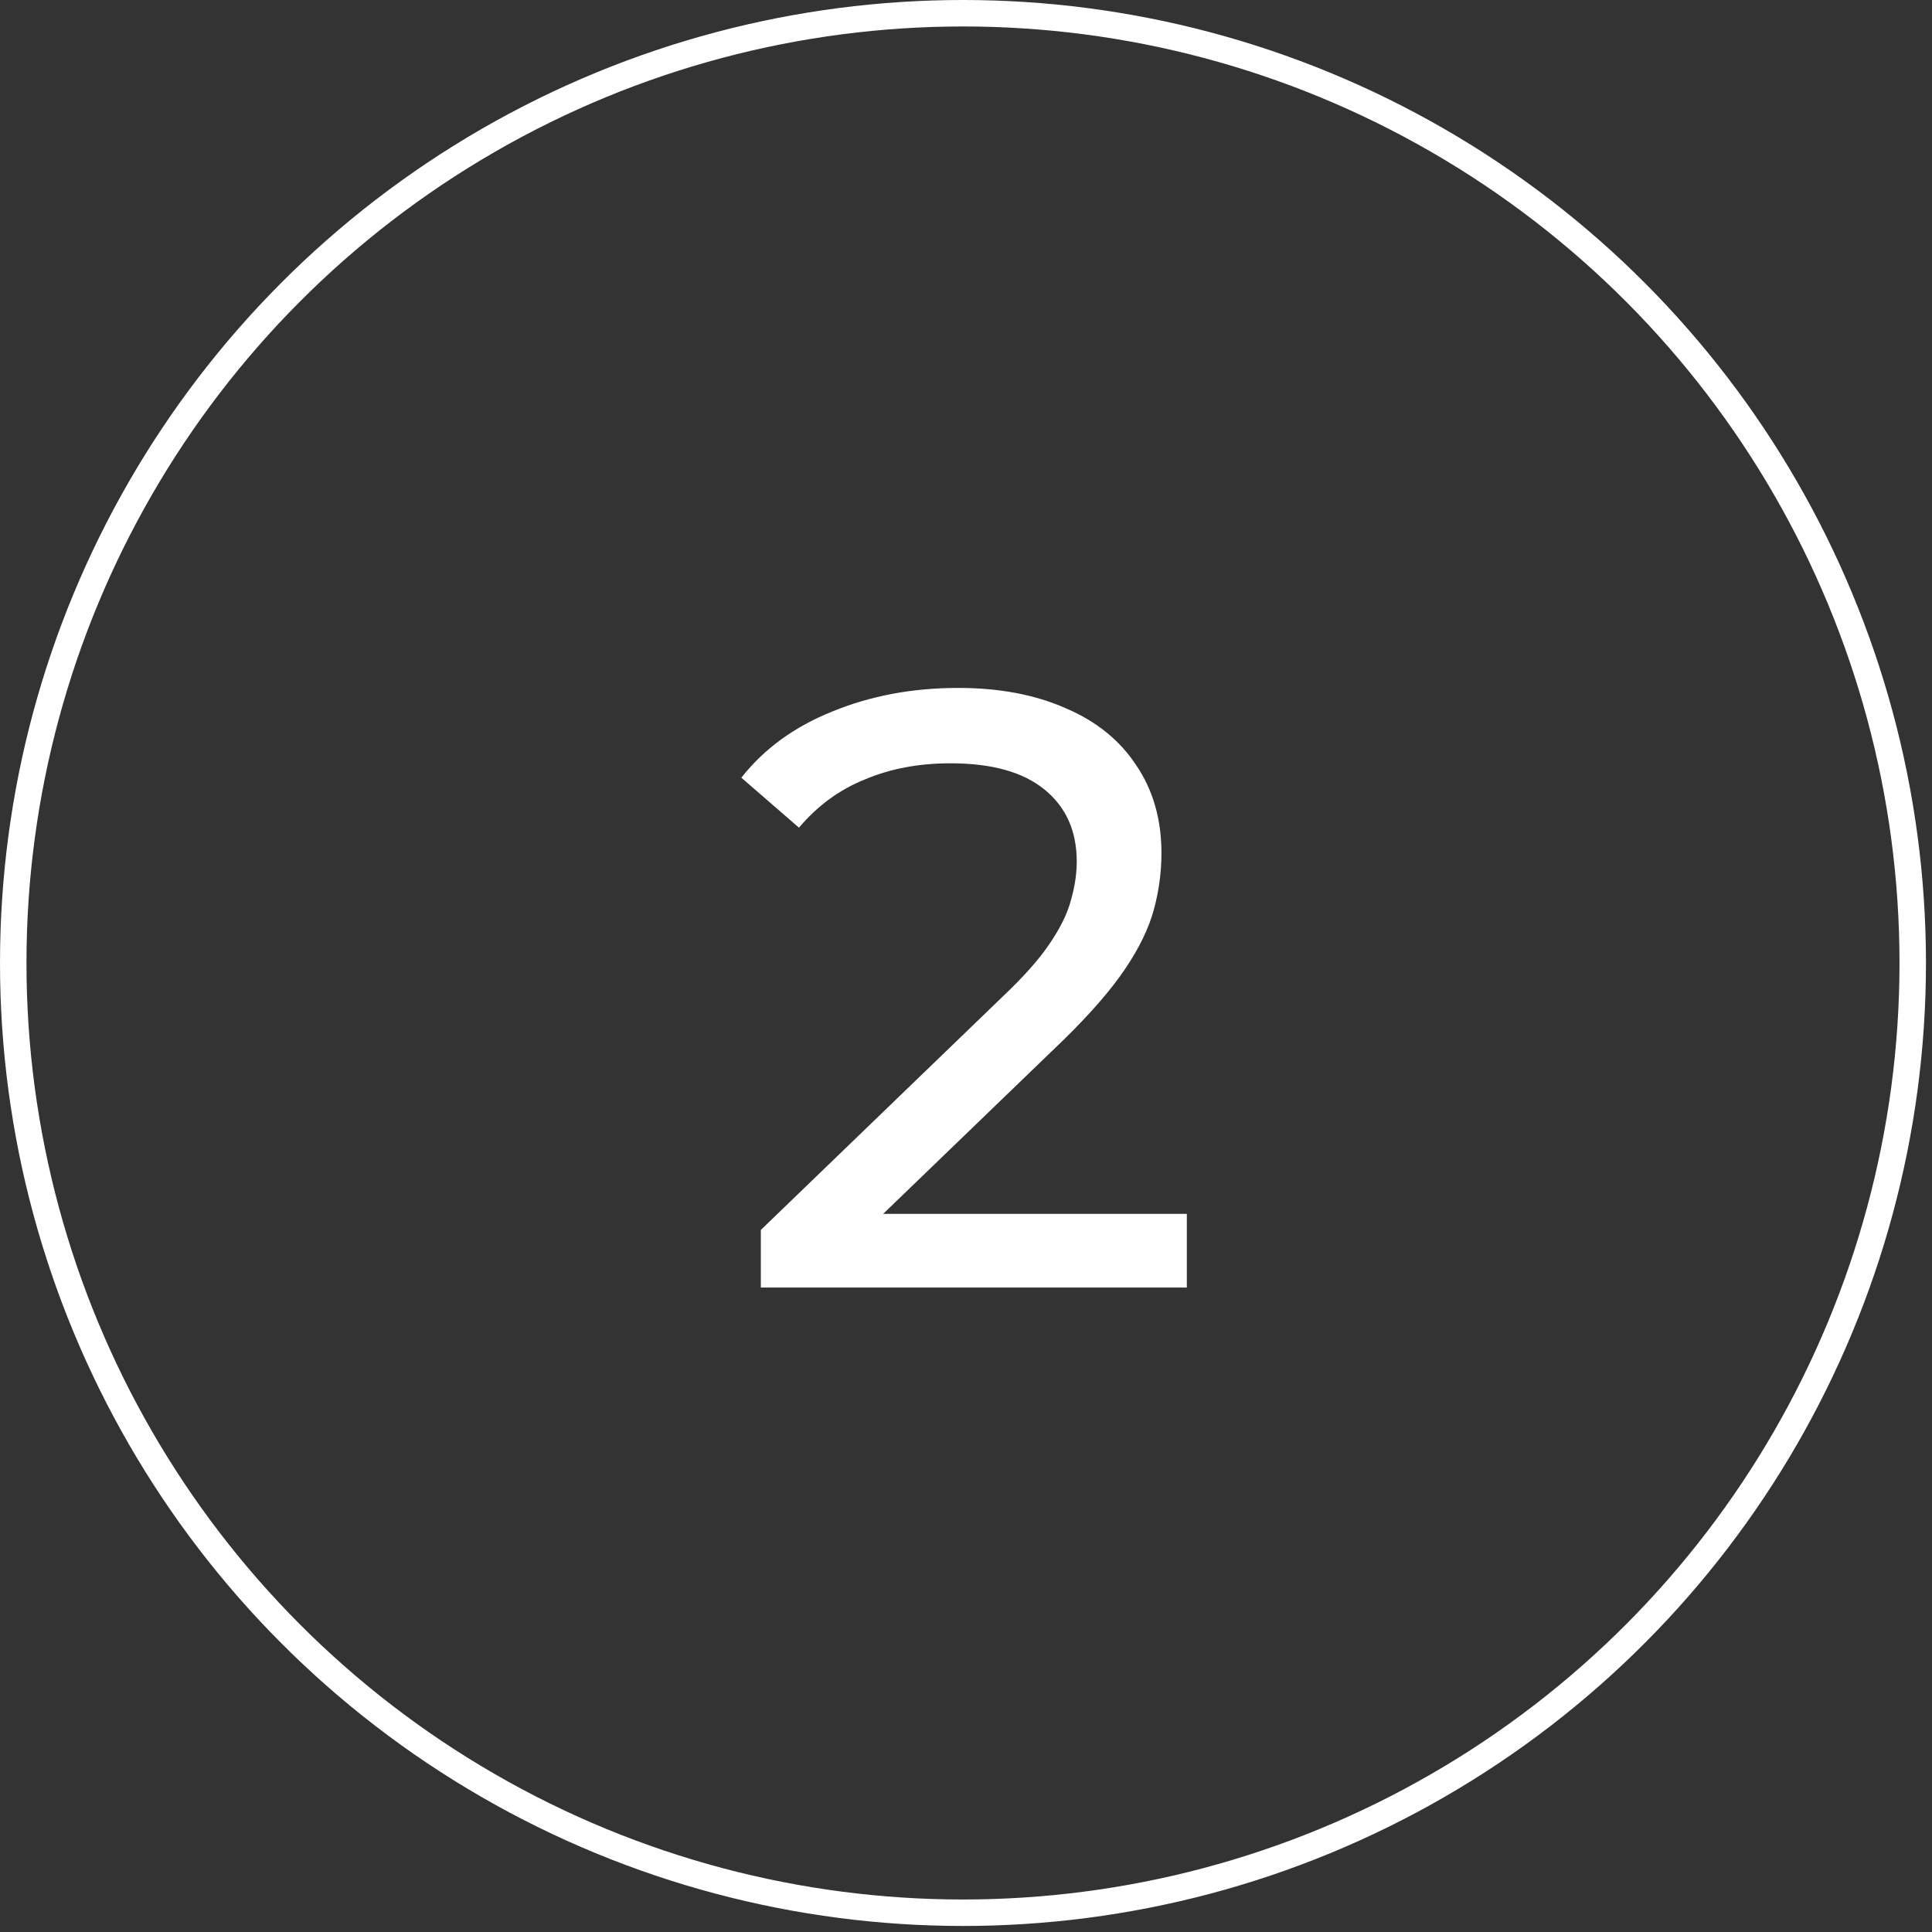 <?xml version="1.0" encoding="UTF-8"?> <svg xmlns="http://www.w3.org/2000/svg" width="73" height="73" viewBox="0 0 73 73" fill="none"><rect x="0" y="0" width="73" height="73" fill="#333333" stroke="none"/><path d="M28.748 48.649V46.473L37.868 37.673C38.679 36.905 39.276 36.233 39.66 35.657C40.066 35.059 40.333 34.515 40.461 34.025C40.61 33.513 40.684 33.022 40.684 32.553C40.684 31.401 40.279 30.494 39.468 29.833C38.658 29.171 37.474 28.841 35.916 28.841C34.722 28.841 33.645 29.043 32.684 29.449C31.724 29.833 30.892 30.441 30.189 31.273L28.012 29.385C28.866 28.297 30.007 27.465 31.436 26.889C32.887 26.291 34.477 25.993 36.205 25.993C37.762 25.993 39.117 26.249 40.269 26.761C41.42 27.251 42.306 27.966 42.925 28.905C43.565 29.843 43.885 30.953 43.885 32.233C43.885 32.958 43.788 33.673 43.596 34.377C43.404 35.081 43.042 35.827 42.508 36.617C41.975 37.406 41.207 38.291 40.205 39.273L32.077 47.113L31.308 45.865H44.844V48.649H28.748Z" fill="white"></path><circle cx="36.386" cy="36.386" r="35.886" stroke="white"></circle></svg> 